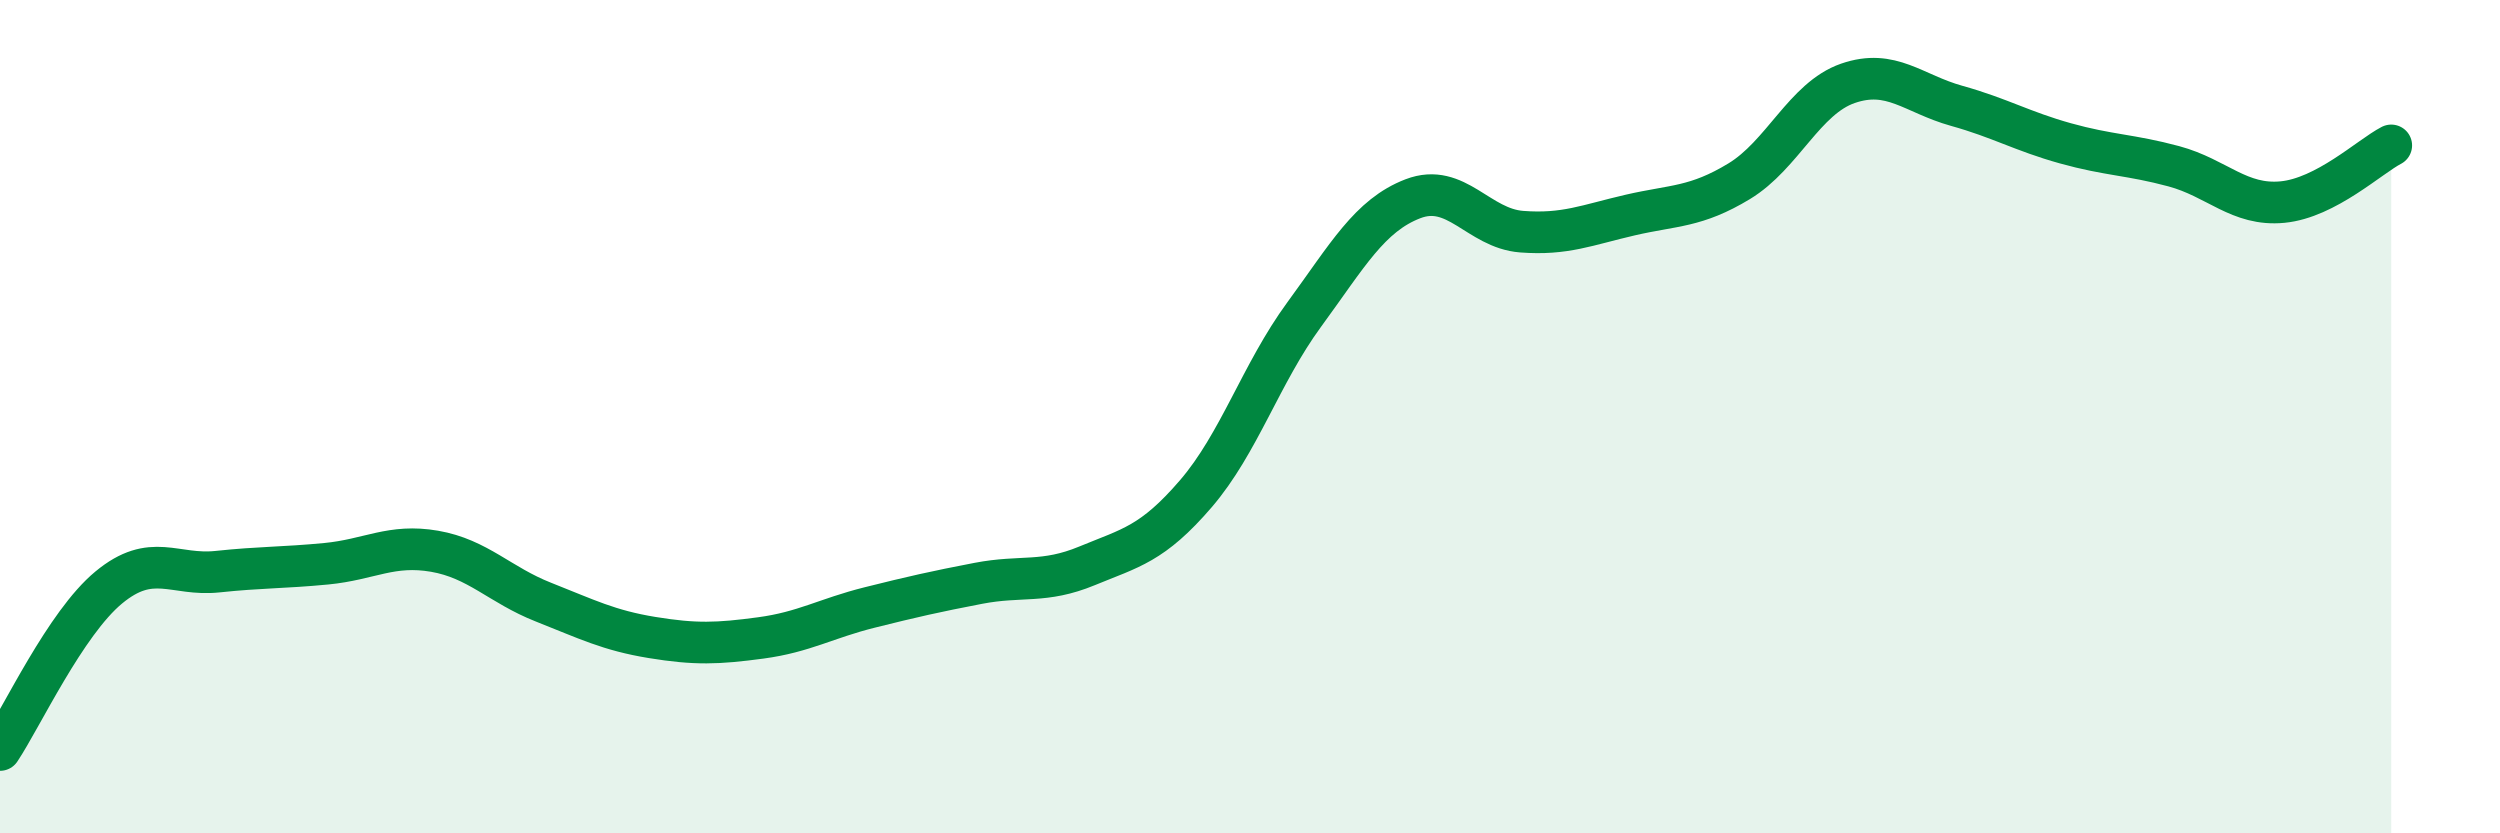 
    <svg width="60" height="20" viewBox="0 0 60 20" xmlns="http://www.w3.org/2000/svg">
      <path
        d="M 0,18 C 0.52,17.22 1.57,14.96 2.61,14.1 C 3.65,13.24 4.18,13.83 5.22,13.72 C 6.26,13.61 6.79,13.63 7.83,13.53 C 8.87,13.43 9.39,13.05 10.43,13.23 C 11.47,13.41 12,14.04 13.04,14.45 C 14.08,14.86 14.61,15.13 15.65,15.3 C 16.69,15.47 17.22,15.45 18.26,15.31 C 19.3,15.17 19.83,14.84 20.87,14.58 C 21.91,14.32 22.44,14.2 23.48,14 C 24.52,13.8 25.05,14.01 26.09,13.58 C 27.13,13.15 27.66,13.06 28.7,11.85 C 29.74,10.64 30.26,8.97 31.3,7.55 C 32.34,6.13 32.87,5.17 33.91,4.77 C 34.95,4.37 35.48,5.48 36.52,5.56 C 37.56,5.64 38.09,5.4 39.13,5.16 C 40.17,4.92 40.7,4.98 41.74,4.35 C 42.78,3.72 43.31,2.36 44.35,2 C 45.39,1.64 45.92,2.25 46.96,2.54 C 48,2.83 48.53,3.15 49.57,3.44 C 50.61,3.73 51.13,3.71 52.17,3.99 C 53.21,4.27 53.74,4.95 54.78,4.85 C 55.82,4.75 56.87,3.76 57.39,3.49L57.39 20L0 20Z"
        fill="#008740"
        opacity="0.1"
        stroke-linecap="round"
        stroke-linejoin="round"
      />
      <path
        d="M 0,18 C 0.52,17.22 1.57,14.96 2.61,14.1 C 3.65,13.24 4.18,13.83 5.22,13.72 C 6.26,13.61 6.79,13.63 7.83,13.53 C 8.87,13.43 9.39,13.05 10.43,13.23 C 11.47,13.41 12,14.04 13.04,14.45 C 14.08,14.86 14.61,15.13 15.65,15.3 C 16.69,15.47 17.22,15.45 18.26,15.31 C 19.3,15.17 19.83,14.84 20.87,14.58 C 21.91,14.32 22.44,14.2 23.48,14 C 24.52,13.8 25.05,14.01 26.09,13.58 C 27.13,13.15 27.66,13.06 28.7,11.85 C 29.74,10.64 30.26,8.97 31.3,7.55 C 32.34,6.13 32.87,5.17 33.91,4.77 C 34.95,4.37 35.48,5.48 36.52,5.56 C 37.56,5.64 38.09,5.4 39.13,5.16 C 40.17,4.92 40.7,4.98 41.74,4.35 C 42.78,3.72 43.31,2.36 44.35,2 C 45.39,1.64 45.92,2.25 46.96,2.54 C 48,2.83 48.53,3.15 49.57,3.44 C 50.61,3.73 51.13,3.71 52.17,3.99 C 53.21,4.27 53.74,4.95 54.78,4.85 C 55.82,4.75 56.87,3.76 57.39,3.49"
        stroke="#008740"
        stroke-width="1"
        fill="none"
        stroke-linecap="round"
        stroke-linejoin="round"
      />
    </svg>
  